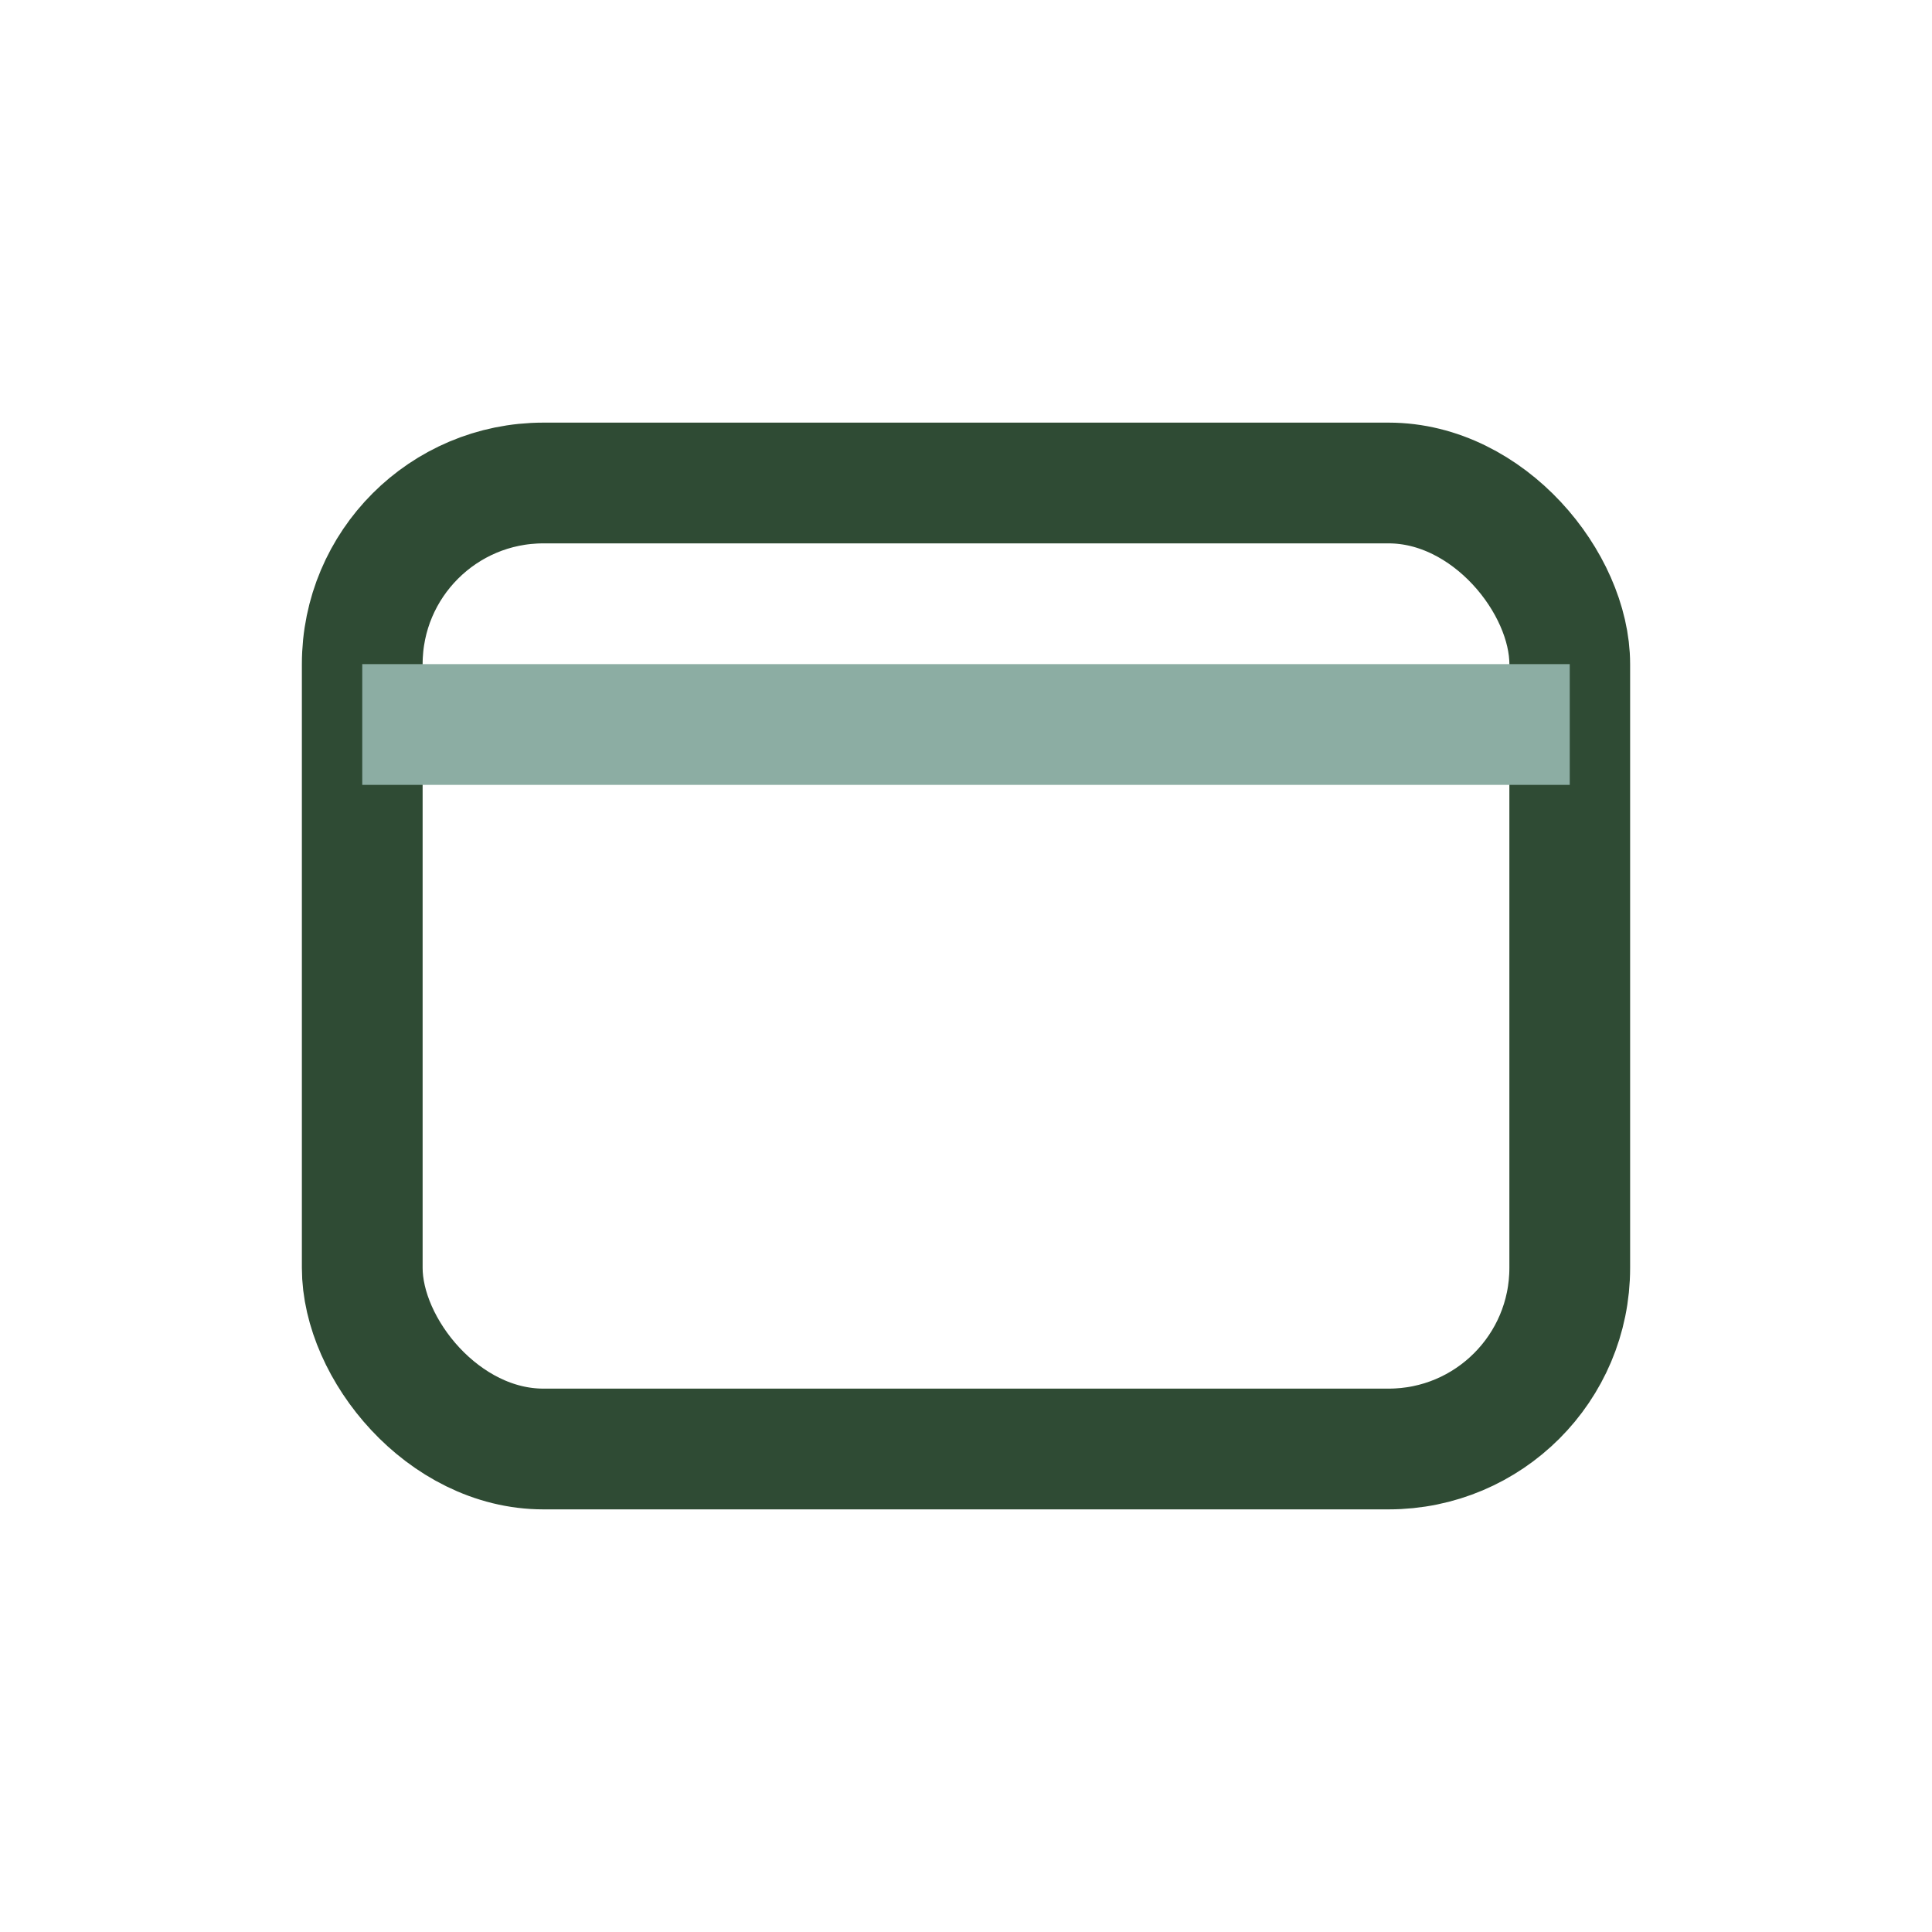 <?xml version="1.0" encoding="UTF-8"?>
<svg xmlns="http://www.w3.org/2000/svg" width="32" height="32" viewBox="0 0 32 32"><rect x="6" y="8" width="20" height="16" rx="3" fill="none" stroke="#2F4B34" stroke-width="2"/><path d="M6 12h20" stroke="#8CADA3" stroke-width="2"/></svg>